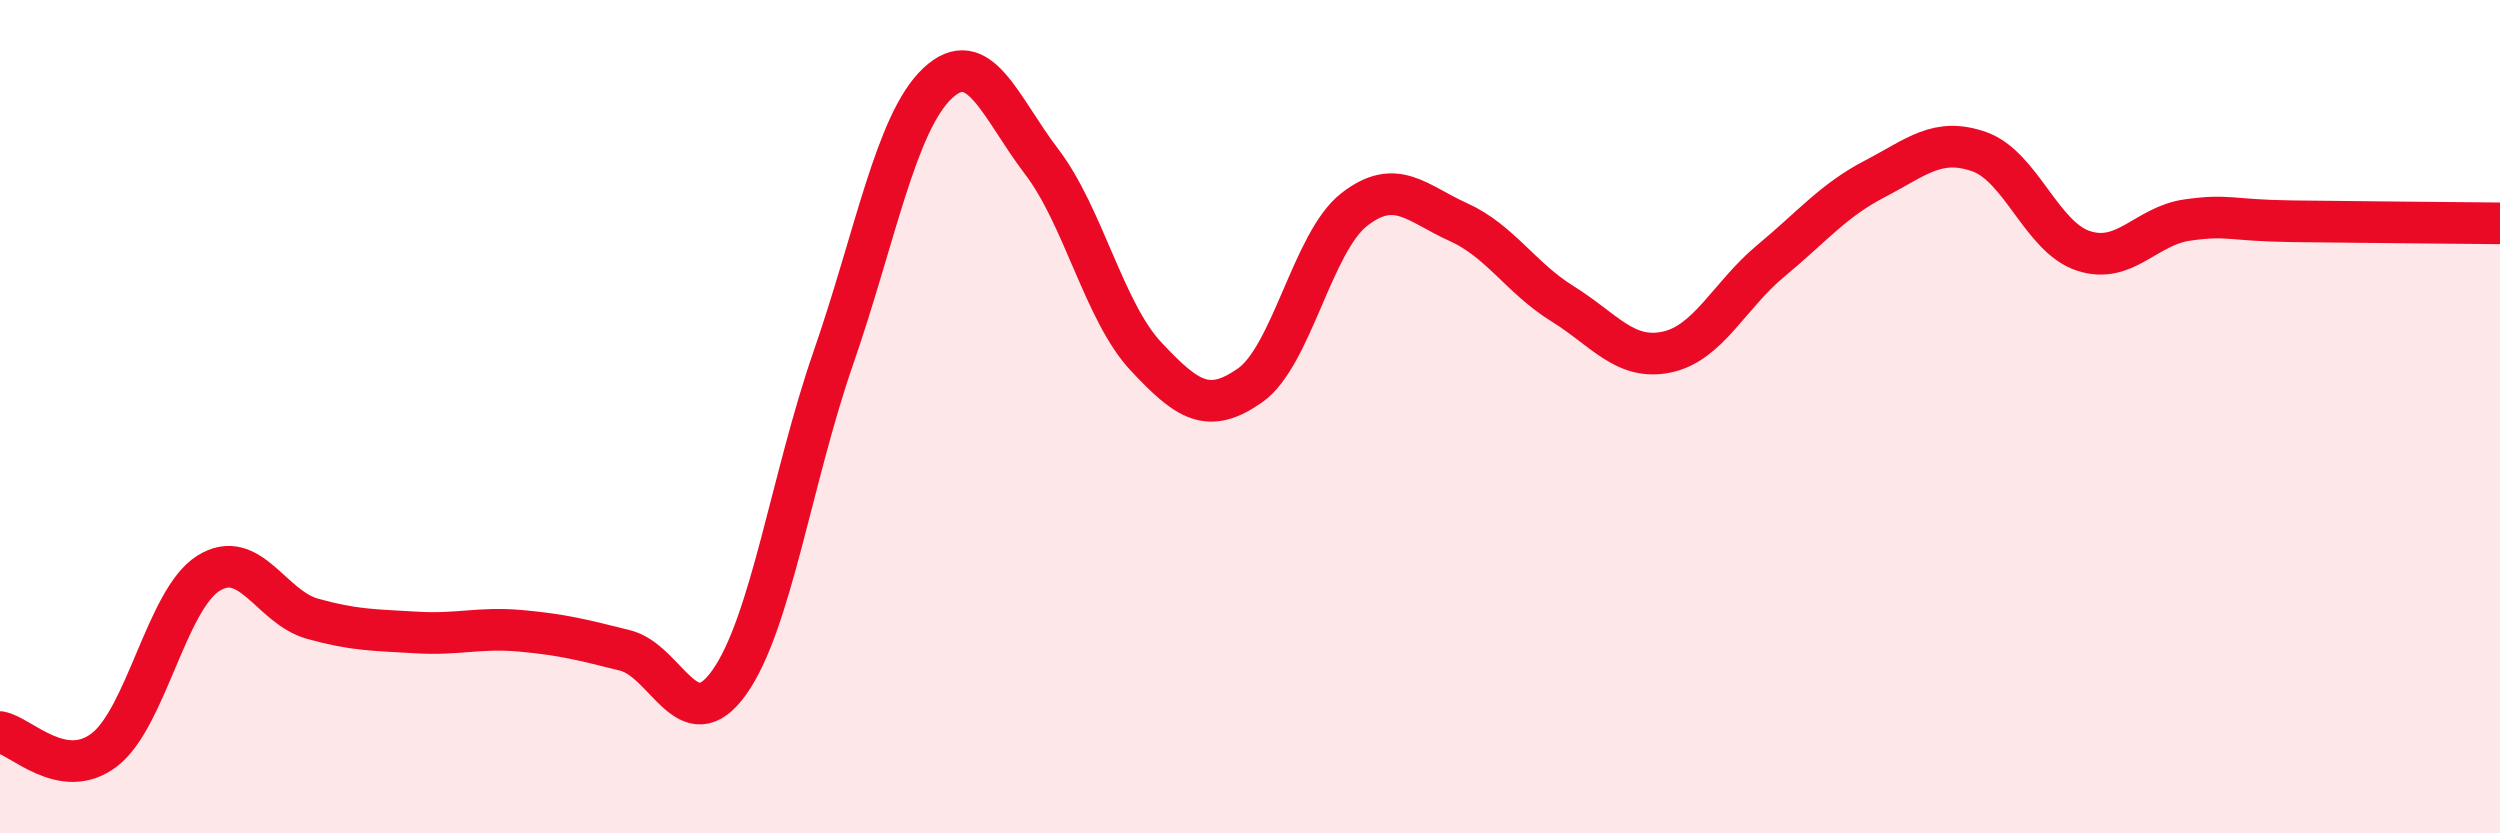 
    <svg width="60" height="20" viewBox="0 0 60 20" xmlns="http://www.w3.org/2000/svg">
      <path
        d="M 0,17.57 C 0.5,17.66 1.5,18.76 2.5,18 C 3.5,17.24 4,14.39 5,13.76 C 6,13.13 6.5,14.57 7.5,14.85 C 8.5,15.13 9,15.12 10,15.18 C 11,15.24 11.5,15.05 12.5,15.14 C 13.5,15.23 14,15.36 15,15.61 C 16,15.86 16.5,17.78 17.5,16.38 C 18.5,14.98 19,11.47 20,8.59 C 21,5.71 21.5,2.94 22.5,2 C 23.5,1.06 24,2.57 25,3.88 C 26,5.19 26.5,7.48 27.5,8.55 C 28.5,9.62 29,9.95 30,9.25 C 31,8.55 31.5,5.81 32.5,5.03 C 33.5,4.25 34,4.88 35,5.33 C 36,5.78 36.5,6.67 37.5,7.29 C 38.5,7.91 39,8.66 40,8.45 C 41,8.24 41.5,7.09 42.5,6.26 C 43.5,5.43 44,4.81 45,4.29 C 46,3.77 46.5,3.29 47.5,3.64 C 48.5,3.99 49,5.69 50,6.02 C 51,6.35 51.5,5.42 52.5,5.28 C 53.5,5.14 53.5,5.29 55,5.31 C 56.5,5.33 59,5.35 60,5.36L60 20L0 20Z"
        fill="#EB0A25"
        opacity="0.1"
        stroke-linecap="round"
        stroke-linejoin="round"
      />
      <path
        d="M 0,17.57 C 0.5,17.66 1.5,18.76 2.5,18 C 3.5,17.24 4,14.39 5,13.76 C 6,13.13 6.5,14.57 7.5,14.85 C 8.5,15.13 9,15.12 10,15.18 C 11,15.24 11.5,15.05 12.5,15.14 C 13.5,15.23 14,15.36 15,15.61 C 16,15.86 16.5,17.78 17.5,16.38 C 18.5,14.98 19,11.47 20,8.59 C 21,5.71 21.5,2.94 22.5,2 C 23.5,1.06 24,2.57 25,3.88 C 26,5.19 26.5,7.48 27.5,8.55 C 28.5,9.62 29,9.95 30,9.25 C 31,8.55 31.5,5.81 32.5,5.03 C 33.5,4.25 34,4.88 35,5.33 C 36,5.78 36.5,6.67 37.5,7.29 C 38.5,7.91 39,8.66 40,8.45 C 41,8.24 41.5,7.09 42.5,6.26 C 43.5,5.43 44,4.81 45,4.29 C 46,3.77 46.5,3.29 47.5,3.64 C 48.5,3.99 49,5.69 50,6.02 C 51,6.35 51.5,5.42 52.5,5.28 C 53.5,5.14 53.5,5.29 55,5.31 C 56.5,5.33 59,5.35 60,5.36"
        stroke="#EB0A25"
        stroke-width="1"
        fill="none"
        stroke-linecap="round"
        stroke-linejoin="round"
      />
    </svg>
  